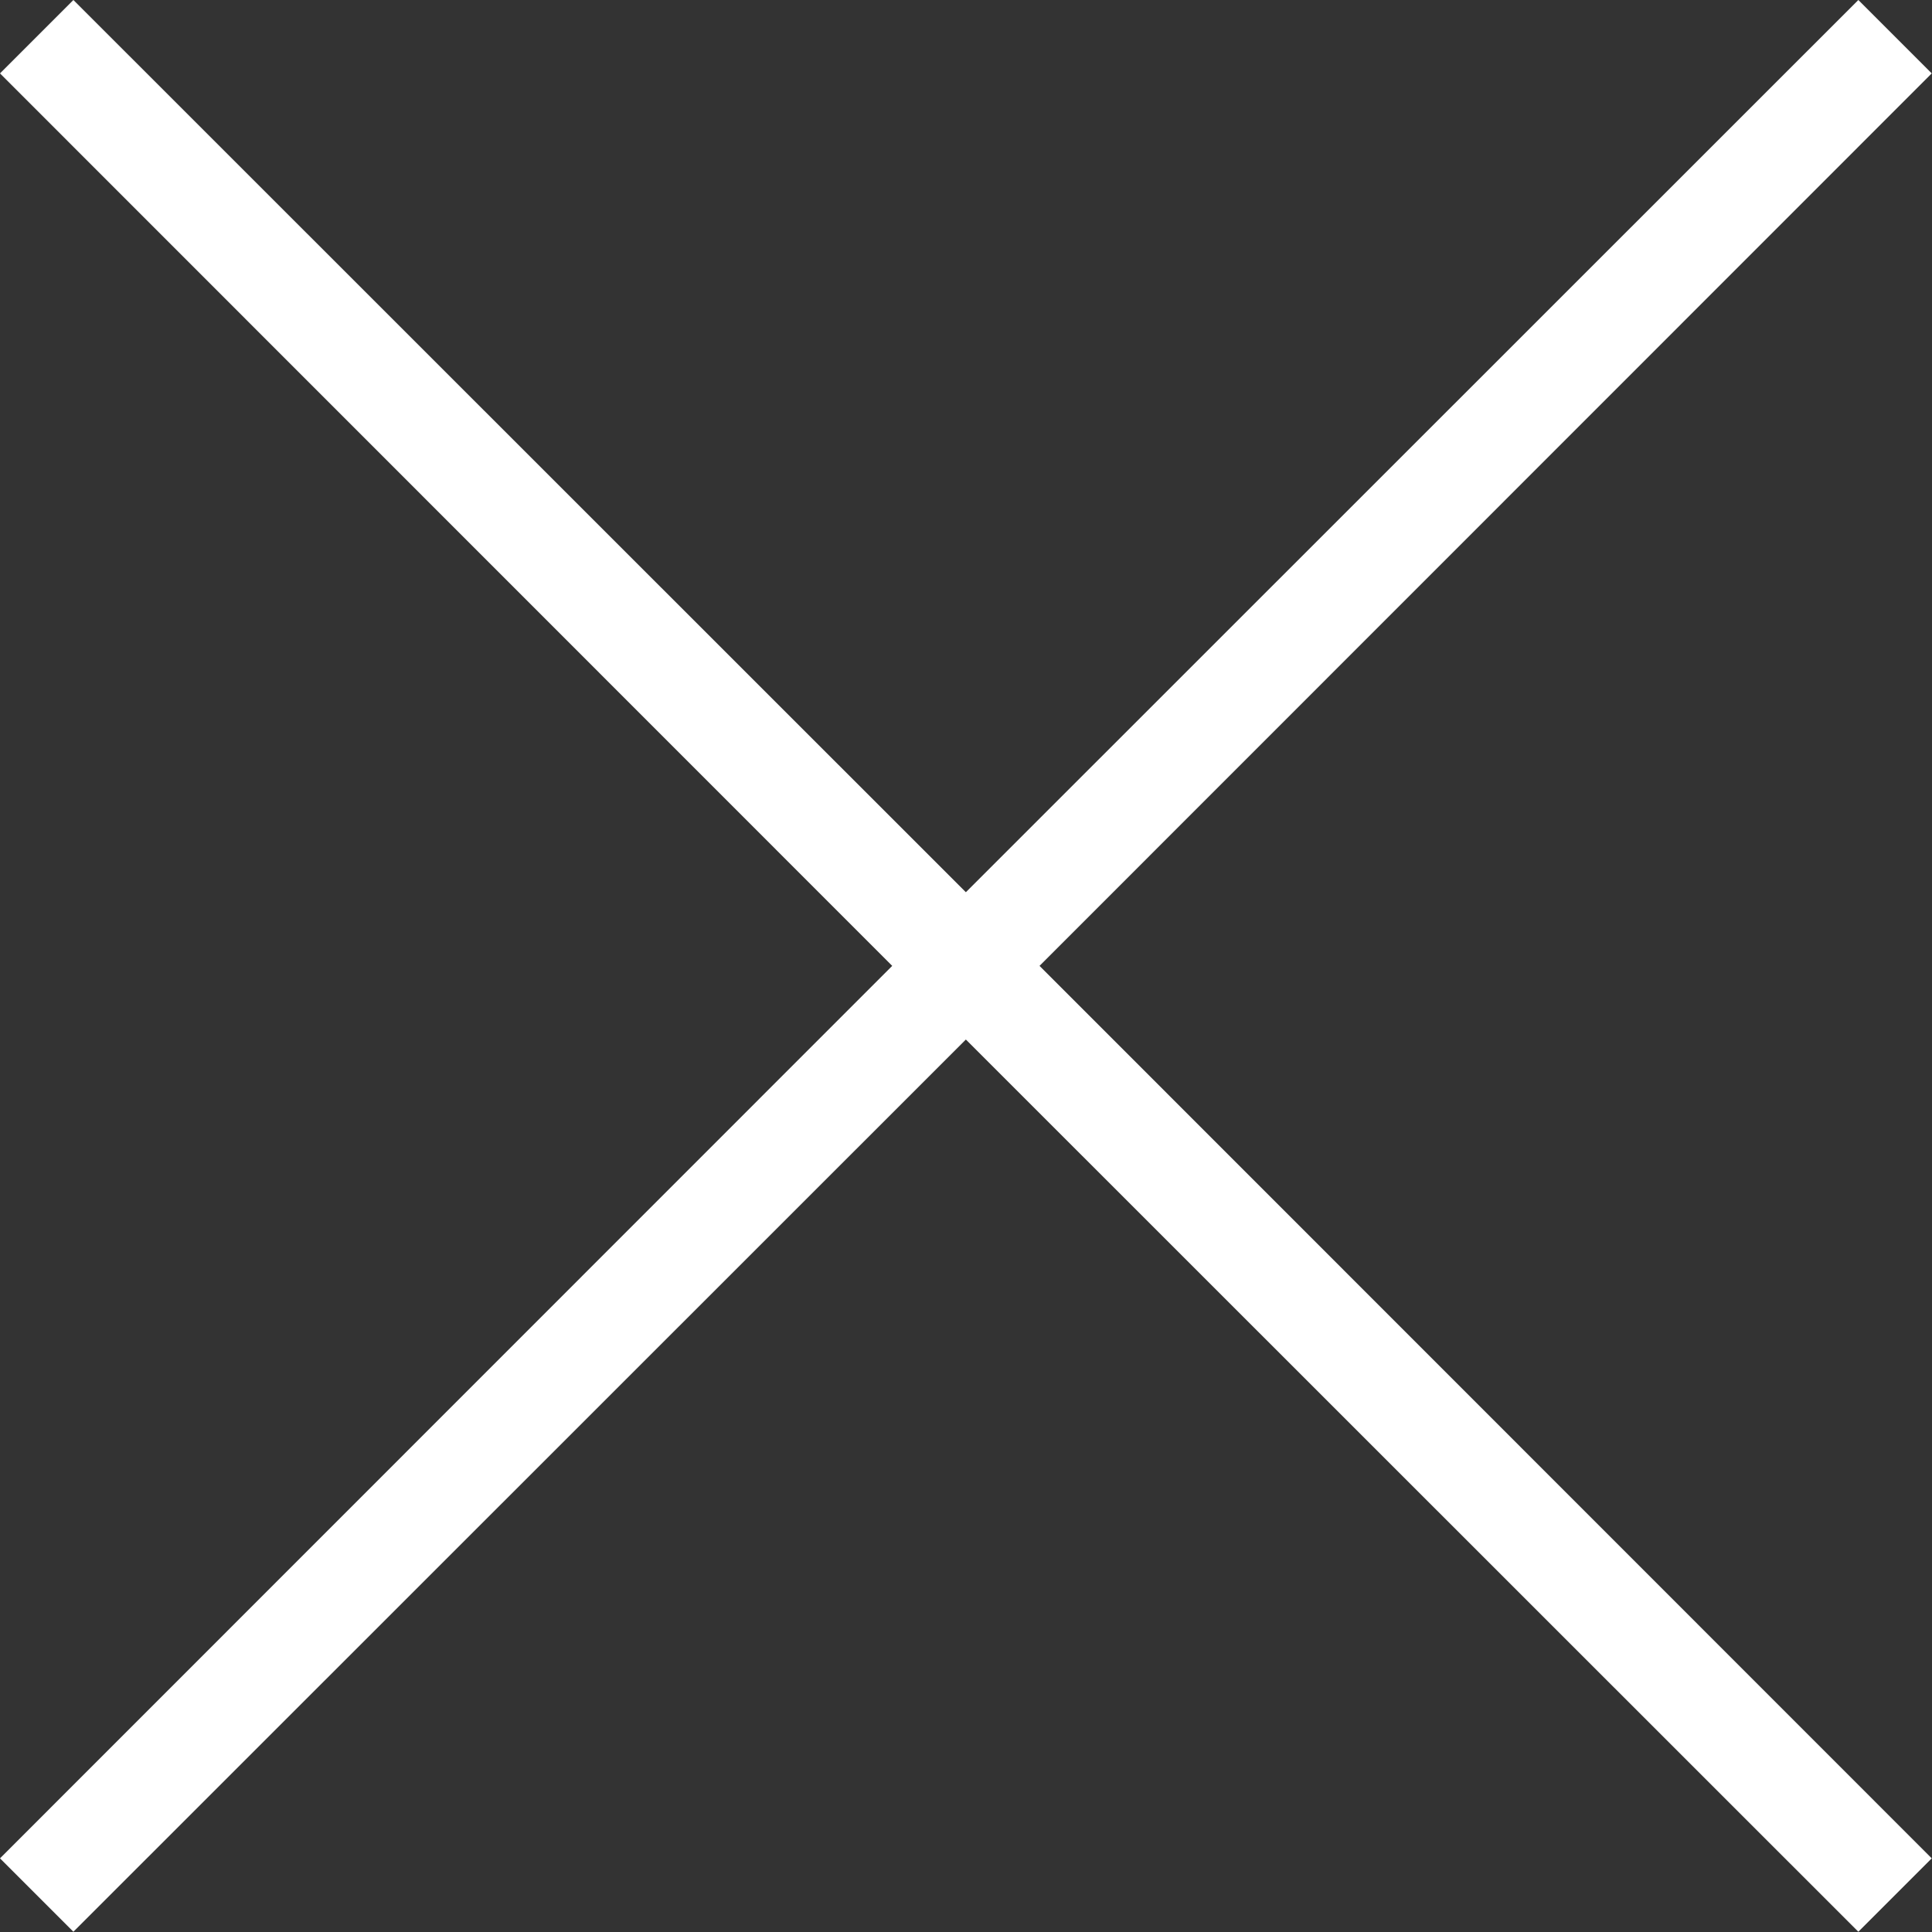 <svg xmlns="http://www.w3.org/2000/svg" id="fb12d454-96f5-46a6-aab0-893ca567bdc4" viewBox="0 0 742.3 742.3"><rect x="0" y="0" width="742.3" height="742.3" fill="#333333" stroke="none"/><defs><style>      .cls-1 {        fill: #fff;        stroke-width: 0px;      }    </style></defs><polygon class="cls-1" points="714 742.2 371.1 399.4 28.2 742.2 0 714 342.8 371.1 0 28.2 28.2 0 371.1 342.8 714 0 742.2 28.2 399.4 371.1 742.2 714 714 742.2"></polygon></svg>